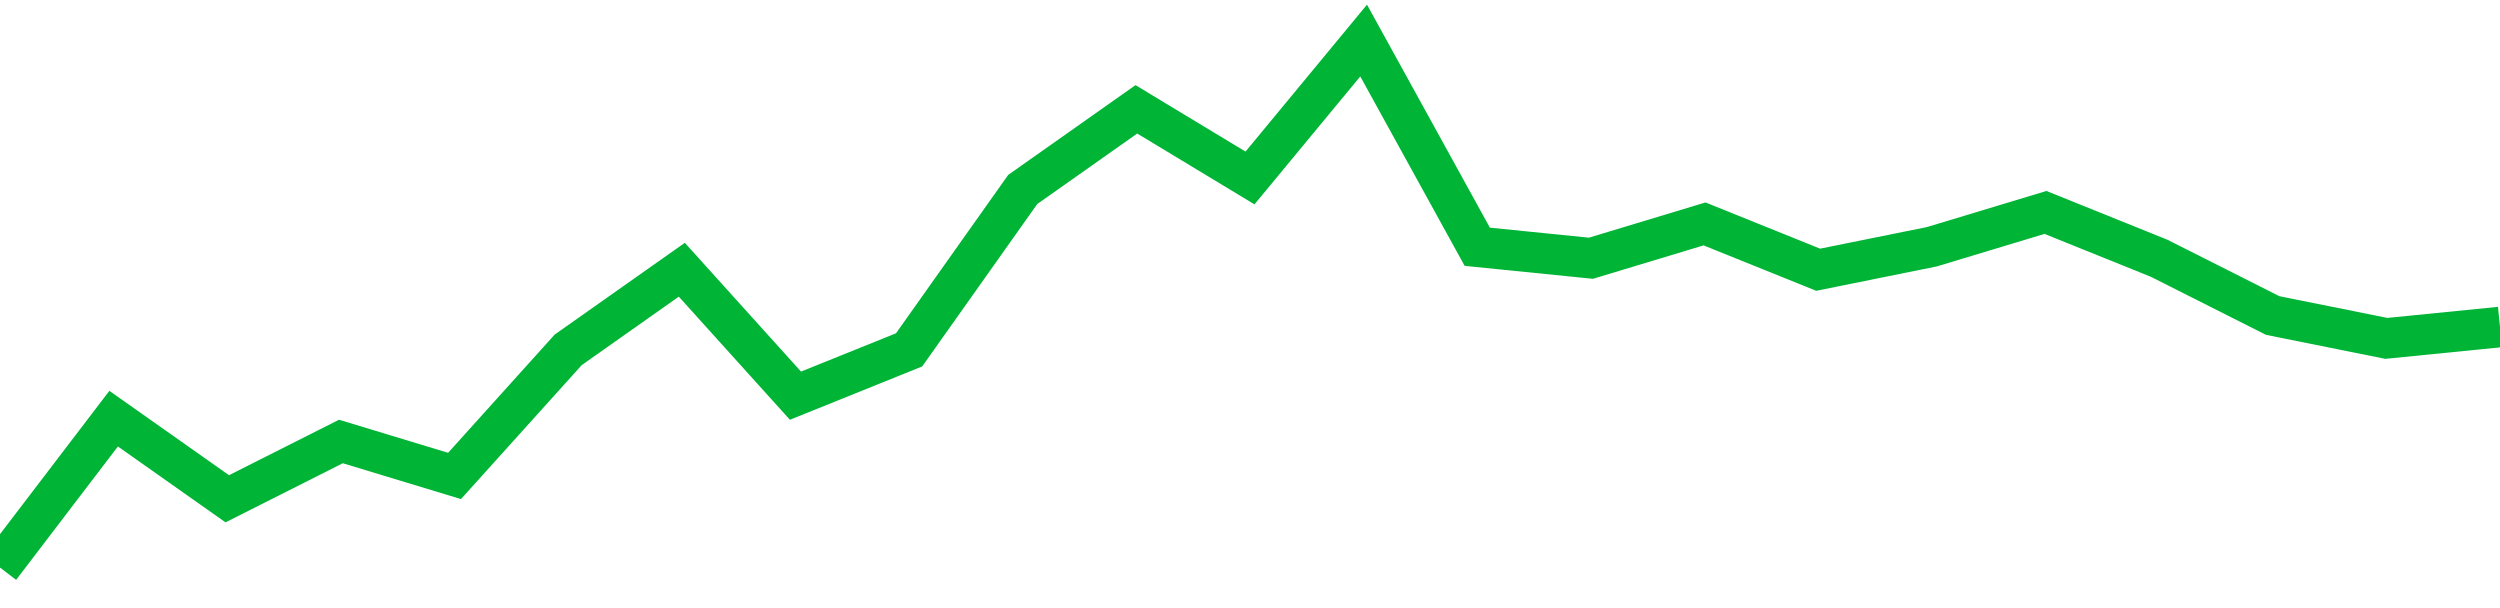 <!-- Generated with https://github.com/jxxe/sparkline/ --><svg viewBox="0 0 185 45" class="sparkline" xmlns="http://www.w3.org/2000/svg"><path class="sparkline--fill" d="M 0 42 L 0 42 L 8.409 30.98 L 16.818 36.91 L 25.227 32.67 L 33.636 35.22 L 42.045 25.89 L 50.455 19.96 L 58.864 29.28 L 67.273 25.89 L 75.682 14.02 L 84.091 8.09 L 92.5 13.17 L 100.909 3 L 109.318 18.26 L 117.727 19.11 L 126.136 16.57 L 134.545 19.96 L 142.955 18.26 L 151.364 15.72 L 159.773 19.11 L 168.182 23.35 L 176.591 25.04 L 185 24.2 V 45 L 0 45 Z" stroke="none" fill="none" ></path><path class="sparkline--line" d="M 0 42 L 0 42 L 8.409 30.98 L 16.818 36.91 L 25.227 32.67 L 33.636 35.22 L 42.045 25.89 L 50.455 19.96 L 58.864 29.28 L 67.273 25.89 L 75.682 14.02 L 84.091 8.09 L 92.5 13.17 L 100.909 3 L 109.318 18.26 L 117.727 19.11 L 126.136 16.57 L 134.545 19.96 L 142.955 18.26 L 151.364 15.72 L 159.773 19.11 L 168.182 23.35 L 176.591 25.04 L 185 24.2" fill="none" stroke-width="3" stroke="#00B436" ></path></svg>
